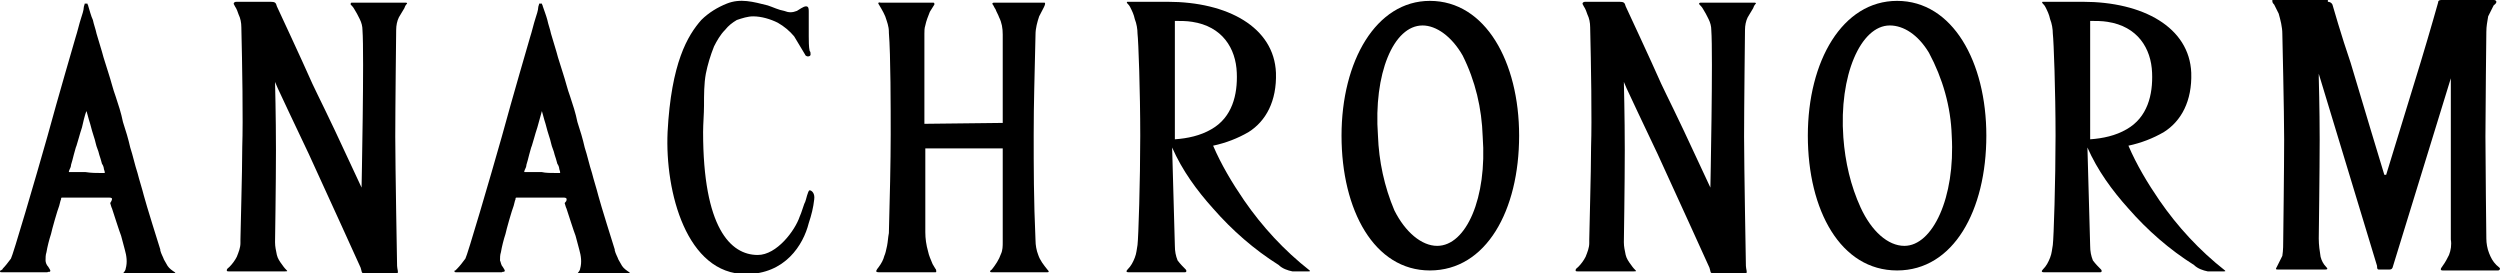 <?xml version="1.0" encoding="utf-8"?>
<!-- Generator: Adobe Illustrator 25.0.1, SVG Export Plug-In . SVG Version: 6.00 Build 0)  -->
<svg version="1.1" id="レイヤー_1" xmlns="http://www.w3.org/2000/svg" xmlns:xlink="http://www.w3.org/1999/xlink" x="0px"
	 y="0px" viewBox="0 0 274.5 30" style="enable-background:new 0 0 274.5 30;" xml:space="preserve">
<g transform="translate(2897 1281.696)">
	<path d="M-2808-1275.7c0,0.1-0.1,0.2-0.3,0.2c-0.1,0-0.3-0.1-0.3-0.2c-0.2-0.3-0.4-0.7-0.6-1c-0.2-0.3-0.4-0.7-0.6-1
		c-0.5-0.6-1.1-1.1-1.8-1.5c-0.8-0.4-1.8-0.7-2.7-0.7c-0.6,0-1.2,0.2-1.8,0.4c-0.5,0.3-0.9,0.6-1.3,1.1c-0.5,0.5-0.9,1.2-1.2,1.8
		c-0.4,1-0.7,2-0.9,3c-0.2,1.1-0.2,2.3-0.2,3.5c0,0.9-0.1,2-0.1,2.9c0,10.5,3,13.5,6,13.5c2.1,0,4.1-2.7,4.6-4.2
		c0.2-0.4,0.5-1.5,0.6-1.6c0.1-0.2,0.3-1.3,0.5-1.3c0.2,0,0.6,0.3,0.5,1c-0.1,0.9-0.3,1.7-0.6,2.6c-0.6,2.4-2.6,5.6-6.9,5.6
		c-6.5,0-8.9-9-8.6-15.6c0.4-7.6,2.2-10.6,3.7-12.3c0.8-0.8,1.8-1.4,2.8-1.8c1.5-0.6,2.9-0.2,4.5,0.2c0.6,0.2,1.2,0.5,1.8,0.6
		c0.5,0.2,0.9,0.2,1.4,0c0.2-0.1,0.7-0.5,1-0.5c0.3,0,0.3,0.3,0.3,0.6c0,0.6,0,2.1,0,2.7c0,0.4,0,1.2,0.1,1.6
		C-2808-1276-2808-1275.9-2808-1275.7"/>
	<path d="M-2786.9-1268.2l0-9.7c0-0.7-0.1-1.3-0.4-1.9c-0.1-0.3-0.3-0.6-0.4-0.9c-0.1-0.1-0.2-0.4-0.3-0.5c-0.1-0.1,0-0.2,0.1-0.2
		c1.3,0,3.7,0,5.2,0c0.2,0,0.3,0,0.4,0c0.2,0.1-0.2,0.7-0.6,1.5c-0.2,0.6-0.4,1.3-0.4,2c-0.1,4.7-0.2,7.4-0.2,11
		c0,3.6,0,7.1,0.2,11.6c0,0.5,0.1,1.1,0.3,1.6c0.2,0.6,0.6,1.1,1,1.6c0.2,0.2,0.2,0.3,0,0.3c-0.4,0-1.4,0-1.7,0c-0.3,0-0.6,0-0.9,0
		h-1.3c-0.4,0-0.5,0-0.8,0c-0.3,0-1.1,0-1.4,0c-0.3,0-0.2-0.2,0-0.3c0.4-0.5,0.8-1.1,1-1.7c0.2-0.4,0.2-0.9,0.2-1.3l0-10.3h-8.5
		l0,9.2c0,0.7,0.1,1.4,0.3,2.1c0.1,0.5,0.3,0.9,0.5,1.4c0.1,0.2,0.2,0.3,0.3,0.5c0.1,0.1,0.1,0.2,0.1,0.3c0,0.1,0,0.1-0.2,0.1h-3.8
		c-0.4,0-1,0-1.3,0c-0.1,0-0.3,0-0.4,0c-0.2,0-0.4,0-0.6,0c-0.1,0-0.2,0-0.3-0.1c0-0.1,0.2-0.4,0.3-0.5c0.3-0.4,0.5-0.8,0.6-1.2
		c0.1-0.2,0.2-0.6,0.3-1.1c0.1-0.5,0.1-0.9,0.2-1.4c0.1-3.5,0.2-8,0.2-10.8s0-8.8-0.2-11.2c0-0.1,0,0.1,0-0.1c0-0.6-0.2-1.1-0.4-1.7
		c-0.2-0.5-0.7-1.3-0.7-1.3c-0.1-0.1-0.1-0.3,0.2-0.2c1.2,0,4.6,0,5.8,0c0.1,0,0.1,0.1,0.1,0.2c-0.2,0.3-0.3,0.5-0.5,0.8
		c-0.2,0.5-0.4,1-0.5,1.5c-0.1,0.3-0.1,0.6-0.1,0.9l0,9.9L-2786.9-1268.2z"/>
	<path d="M-2768-1254.7c0,0.6,0.1,1.1,0.3,1.6c0.3,0.4,0.6,0.7,0.9,1c0.1,0.1,0.1,0.3-0.1,0.3c-0.3,0-1.1,0-1.3,0h-4.1
		c-0.3,0-0.6,0-0.8,0s-0.3-0.1-0.1-0.3c0.4-0.4,0.6-0.8,0.8-1.3c0.2-0.5,0.2-0.9,0.3-1.4c0.1-0.8,0.3-7,0.3-12
		c0-4.9-0.2-10.4-0.3-11.2c0-0.5-0.1-1.1-0.3-1.6c-0.1-0.5-0.3-0.9-0.5-1.3c-0.1-0.2-0.2-0.3-0.3-0.4c-0.1-0.1-0.1-0.2,0-0.2h4.4
		c6.6,0,11.7,2.8,11.9,7.8c0.1,3.1-1.1,5.3-3,6.5c-1.2,0.7-2.5,1.2-3.9,1.5c0.9,2.1,2.1,4.1,3.4,6c2,2.9,4.4,5.5,7.2,7.7
		c0.1,0.1,0,0.1-0.1,0.1c-0.3,0-1.5,0-1.8,0c-0.5-0.1-1.1-0.3-1.5-0.7c-2.7-1.7-5.1-3.8-7.2-6.2c-1.8-2-3.4-4.2-4.5-6.7
		L-2768-1254.7z M-2768-1266.4c1.4-0.1,2.8-0.4,4-1.1c2.3-1.3,2.9-3.8,2.8-6.2c-0.1-2.7-1.6-5.1-4.9-5.6c-0.6-0.1-1.3-0.1-1.9-0.1
		L-2768-1266.4z"/>
	<path d="M-2641.4-1281.5c0.2,0,0.4,0.1,0.5,0.3c0,0,1,3.5,2,6.4c1,3.4,3.7,12.3,3.7,12.3l0.2,0c0,0,2.8-9.1,3.8-12.4
		c1-3.3,1.9-6.5,1.9-6.5c0-0.2,0.1-0.3,0.4-0.3h5.7c0.2,0,0.3,0.1,0.3,0.2c0,0.2-0.2,0.3-0.3,0.4c-0.2,0.4-0.4,0.8-0.6,1.2
		c-0.1,0.6-0.2,1.1-0.2,1.7c0,0-0.1,8.8-0.1,11.5s0.1,11.2,0.1,11.2c0,0.5,0.1,1.1,0.3,1.6c0.2,0.5,0.4,0.9,0.8,1.3
		c0.2,0.2,0.4,0.3,0.4,0.4c0,0.1-0.1,0.2-0.2,0.2h-6.1c-0.2,0-0.2-0.1-0.2-0.1c0-0.2,0.1-0.2,0.2-0.4c0.3-0.4,0.5-0.8,0.7-1.2
		c0.2-0.5,0.3-1.1,0.2-1.7c0,0,0-8.7,0-10.9s0-4.8,0-4.8l0-2l-6.4,20.8c-0.1,0.2-0.2,0.2-0.5,0.2h-1c-0.2,0-0.2-0.2-0.2-0.4
		l-6.4-21.1l0,0.4c0,0,0.1,3.5,0.1,6.8c0,3.3-0.1,10.9-0.1,10.9c0,0.7,0.1,1.4,0.2,2c0.1,0.4,0.3,0.8,0.6,1.1
		c0.2,0.2,0.2,0.3-0.1,0.3h-5.2c-0.3,0-0.2-0.1-0.1-0.3c0.2-0.4,0.4-0.8,0.6-1.2c0.1-0.6,0.1-1.3,0.1-1.9c0,0,0.1-7.9,0.1-10.9
		s-0.2-11.6-0.2-11.6c0-0.7-0.2-1.5-0.4-2.2l-0.5-1c-0.1-0.1-0.2-0.2-0.2-0.4c0-0.1,0-0.2,0.3-0.2H-2641.4z"/>
	<path d="M-2870.5-1278.7c0-0.5-0.1-1-0.3-1.4c-0.1-0.3-0.2-0.6-0.4-0.9c-0.1-0.2-0.2-0.3-0.1-0.4c0.1-0.1,0.2-0.1,0.3-0.1
		c1.1,0,3.2,0,3.7,0c0.5,0,0.6,0.1,0.7,0.5c0,0,2.8,6,3.9,8.5c0.7,1.5,1.6,3.2,4,8.4l1.4,3c0,0,0.3-14.6,0.1-17.3
		c0-0.4-0.1-0.8-0.3-1.2c-0.2-0.4-0.4-0.8-0.6-1.1c-0.1-0.2-0.3-0.4-0.4-0.5c0-0.1,0-0.2,0.1-0.2h5.5c0.2,0,0.4,0,0.5,0
		c0,0,0.1,0,0.1,0.1c0,0,0,0,0,0c-0.1,0.1-0.2,0.2-0.3,0.5c-0.2,0.3-0.4,0.7-0.6,1c-0.2,0.4-0.3,0.9-0.3,1.4c0,0-0.1,8.6-0.1,11.7
		s0.2,14.2,0.2,14.2c0,0.3,0.2,0.8,0,0.8h-3.4c-0.6,0-0.4,0-0.6-0.6c0,0-3.9-8.6-5.7-12.5c-1.3-2.7-3.4-7.2-3.4-7.2l-0.3-0.7
		c0,0,0.1,3.8,0.1,7.5s-0.1,10.1-0.1,10.1c0,0.5,0.1,0.9,0.2,1.4c0.1,0.4,0.3,0.7,0.6,1.1c0.2,0.3,0.4,0.5,0.5,0.6
		c0.1,0.1,0,0.1-0.2,0.1h-6.2c-0.1,0-0.2,0-0.2-0.1c0-0.2,0.1-0.2,0.3-0.4c0.3-0.3,0.6-0.7,0.8-1.1c0.2-0.5,0.4-1,0.4-1.5v-0.4
		c0-0.8,0.2-7.3,0.2-10.2C-2870.3-1268.5-2870.4-1274.6-2870.5-1278.7"/>
	<path d="M-2722.4-1278.7c0-0.5-0.1-1-0.3-1.4c-0.1-0.3-0.2-0.6-0.4-0.9c-0.1-0.2-0.2-0.3-0.1-0.4c0.1-0.1,0.2-0.1,0.3-0.1
		c1.1,0,3.2,0,3.7,0s0.6,0.1,0.7,0.5c0,0,2.8,6,3.9,8.5c0.7,1.5,1.6,3.2,4,8.4l1.4,3c0,0,0.3-14.6,0.1-17.3c0-0.4-0.1-0.8-0.3-1.2
		c-0.2-0.4-0.4-0.8-0.6-1.1c-0.1-0.2-0.3-0.4-0.4-0.5c-0.1-0.1,0-0.2,0.1-0.2h5.5c0.2,0,0.4,0,0.5,0c0,0,0.1,0,0.1,0.1c0,0,0,0,0,0
		c-0.1,0.1-0.2,0.2-0.3,0.5c-0.2,0.3-0.4,0.7-0.6,1c-0.2,0.4-0.3,0.9-0.3,1.4c0,0-0.1,8.6-0.1,11.7s0.2,14.2,0.2,14.2
		c0,0.3,0.2,0.8,0,0.8h-3.4c-0.6,0-0.4,0-0.6-0.6c0,0-3.9-8.6-5.7-12.5c-1.3-2.7-3.4-7.2-3.4-7.2l-0.3-0.7c0,0,0.1,3.8,0.1,7.5
		s-0.1,10.1-0.1,10.1c0,0.5,0.1,0.9,0.2,1.4c0.1,0.4,0.3,0.7,0.6,1.1c0.2,0.3,0.4,0.5,0.5,0.6c0.1,0.1,0,0.1-0.2,0.1h-6.2
		c-0.1,0-0.2,0-0.2-0.1c0-0.2,0.1-0.2,0.3-0.4c0.3-0.3,0.6-0.7,0.8-1.1c0.2-0.5,0.4-1,0.4-1.5v-0.4c0-0.8,0.2-7.3,0.2-10.2
		C-2722.2-1268.5-2722.3-1274.6-2722.4-1278.7"/>
	<path d="M-2834.8-1259.9c-0.1-0.1-0.2-0.1-0.3-0.1c-0.1,0-0.5,0-0.7,0c-0.7,0-0.7,0-1.4,0c-0.4,0-1.8,0-2.2,0c-0.4,0-0.5,0-0.6,0
		c-0.1,0-0.2,0-0.3,0c-0.1,0-0.1,0.1-0.1,0.2c-0.1,0.2-0.1,0.4-0.2,0.7c-0.2,0.5-0.8,2.6-0.9,3.1c-0.2,0.6-0.4,1.4-0.5,2
		c-0.1,0.3-0.1,0.6-0.1,0.9c0.1,0.2,0.1,0.5,0.3,0.7c0.1,0.2,0.3,0.4,0.2,0.5s-0.2,0-0.3,0.1c-0.2,0-0.5,0-0.9,0s-0.2,0-0.7,0
		c-0.6,0-2.5,0-3,0c-0.1,0-0.3,0-0.4,0c-0.1,0-0.2,0-0.2-0.1c0-0.1,0-0.1,0.1-0.1c0.1-0.1,0.1-0.1,0.2-0.2c0.3-0.3,0.6-0.7,0.9-1.1
		c0.2-0.3,2.7-8.8,4-13.4c1.2-4.4,2.9-10.2,3.1-10.9c0.2-0.6,0.4-1.5,0.6-2.1c0.1-0.3,0.3-0.9,0.3-1.2c0-0.1,0.1-0.3,0.1-0.4
		c0,0,0.3,0,0.3,0c0,0.1,0.1,0.2,0.1,0.3c0.1,0.3,0.4,1.1,0.5,1.5c0.1,0.5,0.3,1,0.4,1.5c0.2,0.7,0.4,1.3,0.6,2
		c0.2,0.8,0.5,1.6,0.7,2.3c0.3,0.9,0.5,1.8,0.8,2.6c0.3,0.9,0.6,1.8,0.8,2.8c0.3,0.9,0.6,1.9,0.8,2.8c0.3,0.9,0.5,1.9,0.8,2.8
		c0.2,0.8,0.5,1.7,0.7,2.5c0.2,0.8,1.7,5.6,1.8,5.9c0,0,0,0,0,0.1c0.1,0.4,0.3,0.7,0.4,1c0.1,0.2,0.3,0.5,0.4,0.7
		c0.2,0.3,0.5,0.5,0.8,0.7c0.1,0.1,0.1,0.2-0.1,0.2c-0.9,0-2.6,0-3.5,0c-0.6,0-0.1,0-0.8,0c-0.3,0-0.9,0-1.2,0c-0.1,0-0.1-0.1,0-0.2
		c0.1-0.1,0.2-0.3,0.2-0.4c0.2-0.7,0.1-1.4-0.1-2.1c-0.1-0.4-0.3-1.1-0.4-1.5c-0.2-0.5-0.8-2.4-1-3c-0.1-0.2-0.1-0.3-0.2-0.6
		C-2834.7-1259.7-2834.8-1259.8-2834.8-1259.9 M-2835.9-1262.7L-2835.9-1262.7c0.2,0,0.4,0,0.4,0c0,0,0-0.1,0-0.1
		c0-0.1-0.1-0.3-0.1-0.4c0-0.1-0.1-0.4-0.2-0.5c-0.1-0.4-0.2-0.7-0.3-1c-0.1-0.5-0.3-0.8-0.4-1.3c-0.1-0.5-0.3-0.9-0.6-2.1
		c-0.2-0.6-0.3-1.1-0.4-1.4h0c-0.1,0.4-0.4,1.4-0.5,1.8c-0.3,0.9-0.4,1.4-0.6,2c-0.1,0.2-0.2,0.7-0.3,1c-0.1,0.4-0.2,0.8-0.3,1.1
		c0,0.2-0.1,0.4-0.2,0.6c0,0.1-0.1,0.2,0,0.2c0.2,0,0.4,0,0.6,0c0.2,0,0.4,0,0.5,0c0.4,0,0.4,0,0.8,0
		C-2837.1-1262.7-2836.5-1262.7-2835.9-1262.7"/>
	<path d="M-2884.7-1259.9c-0.1-0.1-0.2-0.1-0.3-0.1c-0.1,0-0.5,0-0.7,0c-0.7,0-0.7,0-1.4,0c-0.4,0-1.8,0-2.2,0c-0.4,0-0.5,0-0.6,0
		c-0.1,0-0.2,0-0.3,0c-0.1,0-0.1,0.1-0.1,0.2c-0.1,0.2-0.1,0.4-0.2,0.7c-0.2,0.5-0.8,2.6-0.9,3.1c-0.2,0.6-0.4,1.4-0.5,2
		c-0.1,0.3-0.1,0.6-0.1,0.9c0,0.2,0.1,0.5,0.3,0.7c0.1,0.2,0.3,0.4,0.2,0.5c0,0.1-0.2,0-0.3,0.1c-0.2,0-0.5,0-0.9,0
		c-0.4,0-0.2,0-0.7,0c-0.6,0-2.5,0-3,0c-0.1,0-0.3,0-0.4,0c-0.1,0-0.2,0-0.2-0.1c0-0.1,0-0.1,0.1-0.1c0.1-0.1,0.2-0.1,0.2-0.2
		c0.3-0.3,0.6-0.7,0.9-1.1c0.2-0.3,2.7-8.8,4-13.4c1.2-4.4,2.9-10.2,3.1-10.9c0.2-0.6,0.4-1.5,0.6-2.1c0.1-0.3,0.3-0.9,0.3-1.2
		c0-0.1,0.1-0.3,0.1-0.4c0,0,0.3,0,0.3,0c0,0.1,0.1,0.2,0.1,0.3c0.1,0.3,0.3,1.1,0.5,1.5c0.1,0.5,0.3,1,0.4,1.5
		c0.2,0.7,0.4,1.3,0.6,2c0.2,0.8,0.5,1.6,0.7,2.3c0.3,0.9,0.5,1.8,0.8,2.6c0.3,0.9,0.6,1.8,0.8,2.8c0.3,0.9,0.6,1.9,0.8,2.8
		c0.3,0.9,0.5,1.9,0.8,2.8c0.2,0.8,0.5,1.7,0.7,2.5c0.2,0.8,1.7,5.6,1.8,5.9c0,0,0,0,0,0.1c0.1,0.4,0.3,0.7,0.4,1
		c0.1,0.2,0.3,0.5,0.4,0.7c0.2,0.3,0.5,0.5,0.8,0.7c0.1,0.1,0.1,0.2-0.1,0.2c-0.9,0-2.6,0-3.5,0c-0.6,0-0.1,0-0.8,0
		c-0.3,0-0.9,0-1.2,0c-0.1,0-0.1-0.1,0-0.2c0.1-0.1,0.2-0.3,0.2-0.4c0.2-0.7,0.1-1.4-0.1-2.1c-0.1-0.4-0.3-1.1-0.4-1.5
		c-0.2-0.5-0.8-2.4-1-3c-0.1-0.2-0.1-0.3-0.2-0.6C-2884.7-1259.7-2884.7-1259.8-2884.7-1259.9 M-2885.9-1262.7L-2885.9-1262.7
		c0.2,0,0.4,0,0.4,0c0,0,0-0.1,0-0.1c0-0.1-0.1-0.3-0.1-0.4c0-0.1-0.1-0.4-0.2-0.5c-0.1-0.4-0.2-0.7-0.3-1c-0.1-0.5-0.3-0.8-0.4-1.3
		c-0.1-0.5-0.3-0.9-0.6-2.1c-0.2-0.6-0.3-1.1-0.4-1.4h0c-0.2,0.4-0.4,1.4-0.5,1.8c-0.3,0.9-0.4,1.4-0.6,2c-0.1,0.2-0.2,0.7-0.3,1
		c-0.1,0.4-0.2,0.8-0.3,1.1c0,0.2-0.1,0.4-0.2,0.6c0,0.1-0.1,0.2,0,0.2c0.2,0,0.4,0,0.6,0c0.2,0,0.4,0,0.5,0c0.4,0,0.4,0,0.7,0
		C-2887-1262.7-2886.4-1262.7-2885.9-1262.7"/>
	<path d="M-2740-1281.6c-5.9,0-9.7,6.6-9.7,14.8s3.6,14.8,9.7,14.8c6.2,0,9.8-6.6,9.8-14.8
		C-2730.2-1274.9-2733.9-1281.6-2740-1281.6 M-2739.2-1254.7c-1.7,0-3.5-1.5-4.7-3.9c-1.1-2.6-1.7-5.4-1.8-8.2
		c-0.5-6.8,1.7-12.1,4.9-12.1c1.5,0,3.2,1.2,4.4,3.3c1.4,2.8,2.1,5.8,2.2,8.9C-2733.7-1260-2736-1254.7-2739.2-1254.7"/>
	<path d="M-2688.7-1281.6c-6,0-9.8,6.6-9.8,14.8s3.6,14.8,9.8,14.8c6.2,0,9.8-6.6,9.8-14.8
		C-2678.9-1274.9-2682.6-1281.6-2688.7-1281.6 M-2687.9-1254.7c-1.8,0-3.6-1.6-4.8-4.2c-1.1-2.4-1.7-5-1.9-7.7
		c-0.5-6.8,1.9-12.3,5.1-12.3c1.5,0,3.1,1,4.3,3c1.5,2.8,2.4,5.9,2.5,9.1C-2682.3-1260-2684.8-1254.7-2687.9-1254.7"/>
	<path d="M-2667.5-1254.7c0,0.6,0.1,1.1,0.3,1.6c0.3,0.4,0.6,0.7,0.9,1c0.1,0.1,0.1,0.3-0.1,0.3c-0.3,0-1.1,0-1.3,0h-4.1
		c-0.3,0-0.6,0-0.8,0s-0.3-0.1-0.1-0.3c0.4-0.4,0.6-0.8,0.8-1.3c0.2-0.5,0.2-0.9,0.3-1.4c0.1-0.8,0.3-7,0.3-12
		c0-4.9-0.2-10.4-0.3-11.2c0-0.5-0.1-1.1-0.3-1.6c-0.1-0.5-0.3-0.9-0.5-1.3c-0.1-0.2-0.2-0.3-0.3-0.4c-0.1-0.1-0.1-0.2,0-0.2h4.4
		c6.6,0,11.7,2.8,11.9,7.8c0.1,3.1-1.1,5.3-3,6.5c-1.2,0.7-2.5,1.2-3.9,1.5c0.9,2.1,2.1,4.1,3.4,6c2,2.9,4.4,5.5,7.2,7.7
		c0.1,0.1,0,0.1-0.1,0.1c-0.3,0-1.5,0-1.8,0c-0.5-0.1-1.1-0.3-1.5-0.7c-2.7-1.7-5.1-3.8-7.2-6.2c-1.8-2-3.4-4.2-4.5-6.7
		L-2667.5-1254.7z M-2667.5-1266.4c1.4-0.1,2.8-0.4,4-1.1c2.3-1.3,2.9-3.8,2.8-6.2c-0.1-2.7-1.6-5.1-4.9-5.6
		c-0.6-0.1-1.3-0.1-1.9-0.1L-2667.5-1266.4z"/>
</g>
</svg>
